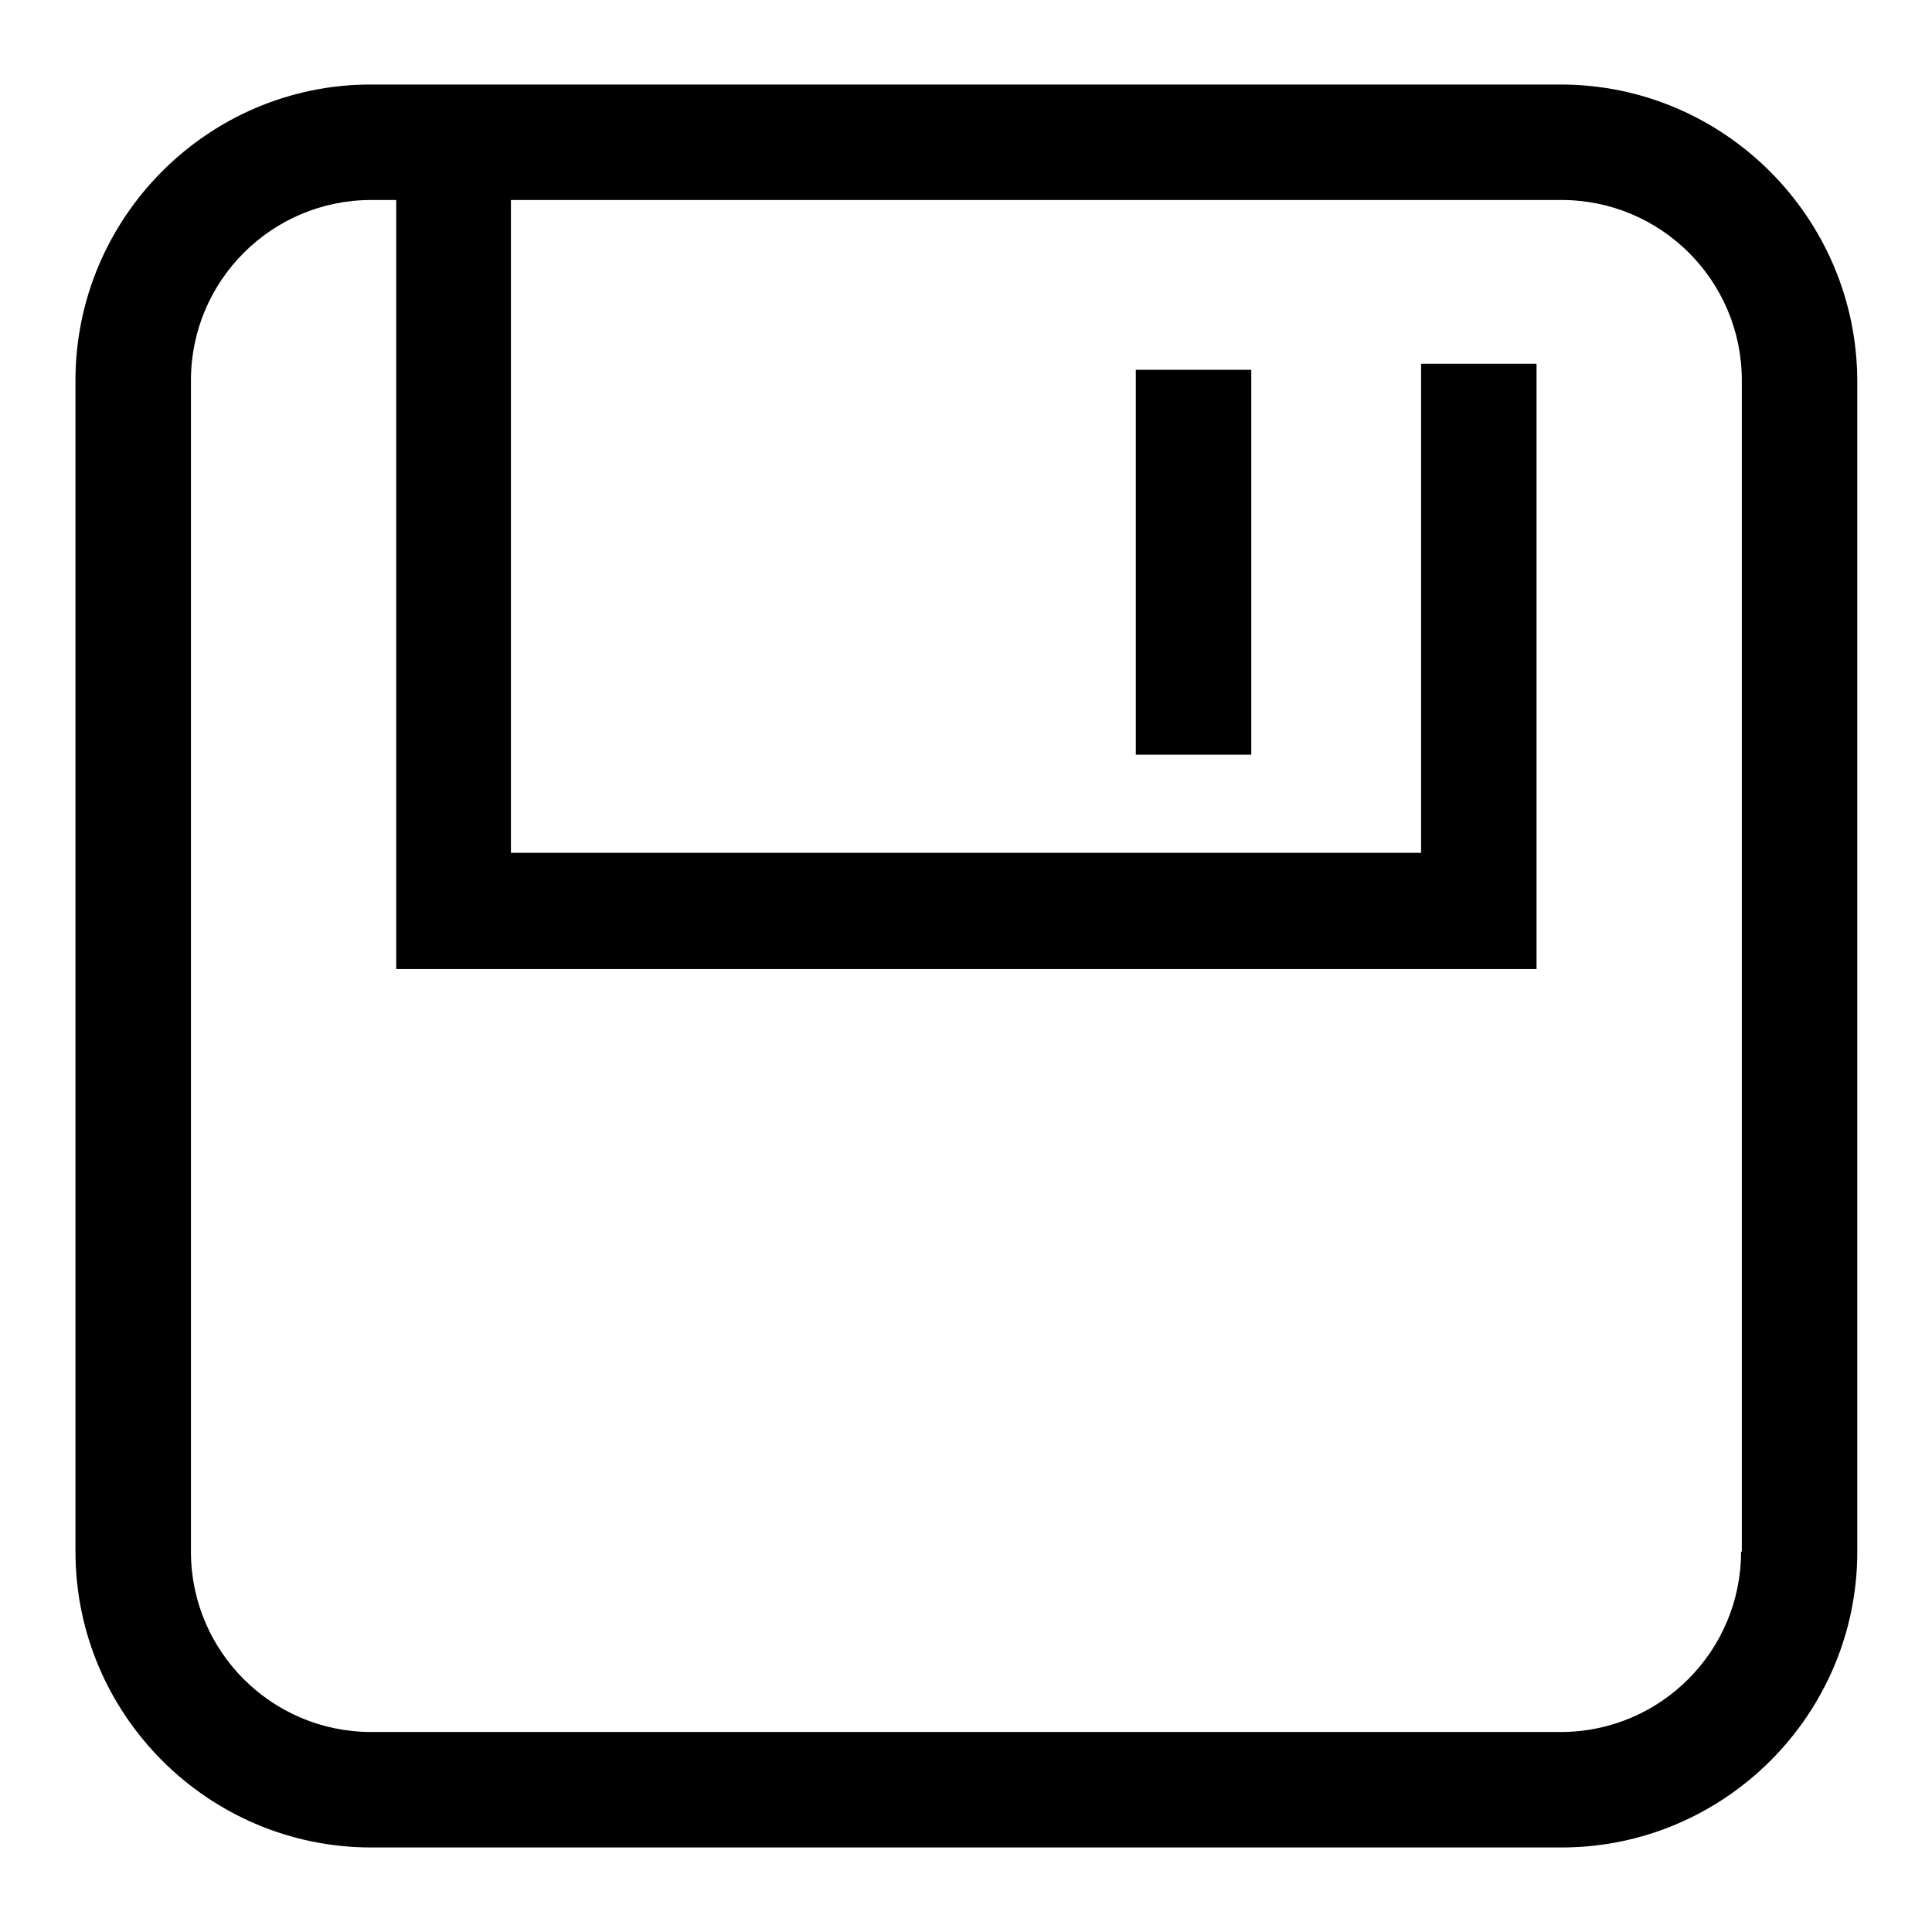 <?xml version="1.0" encoding="utf-8"?>
<!-- Svg Vector Icons : http://www.onlinewebfonts.com/icon -->
<!DOCTYPE svg PUBLIC "-//W3C//DTD SVG 1.1//EN" "http://www.w3.org/Graphics/SVG/1.1/DTD/svg11.dtd">
<svg version="1.1" xmlns="http://www.w3.org/2000/svg" xmlns:xlink="http://www.w3.org/1999/xlink" x="0px" y="0px" viewBox="0 0 256 256" enable-background="new 0 0 256 256" xml:space="preserve">
<g><g><path fill="#000000" d="M206.8,11.2h-3.3H52.4h-3.3C27.6,11.2,10,28.8,10,50.4v155.2c0,21.6,17.6,39.2,39.2,39.2h157.7c21.6,0,39.2-17.6,39.2-39.2V50.4C246,28.8,228.4,11.2,206.8,11.2z M230.7,205.6c0,13.2-10.7,23.9-23.9,23.9H49.2c-13.2,0-23.9-10.7-23.9-23.9V50.4c0-13.2,10.7-23.9,23.9-23.9h3.3v101.9h151.1V48.2h-15.3v64.8H67.7V26.5h120.6v0h15.3v0h3.3c13.2,0,23.9,10.7,23.9,23.9V205.6z"/><path fill="#000000" d="M150.5,49h15.3v51h-15.3V49L150.5,49z"/></g></g>
</svg>